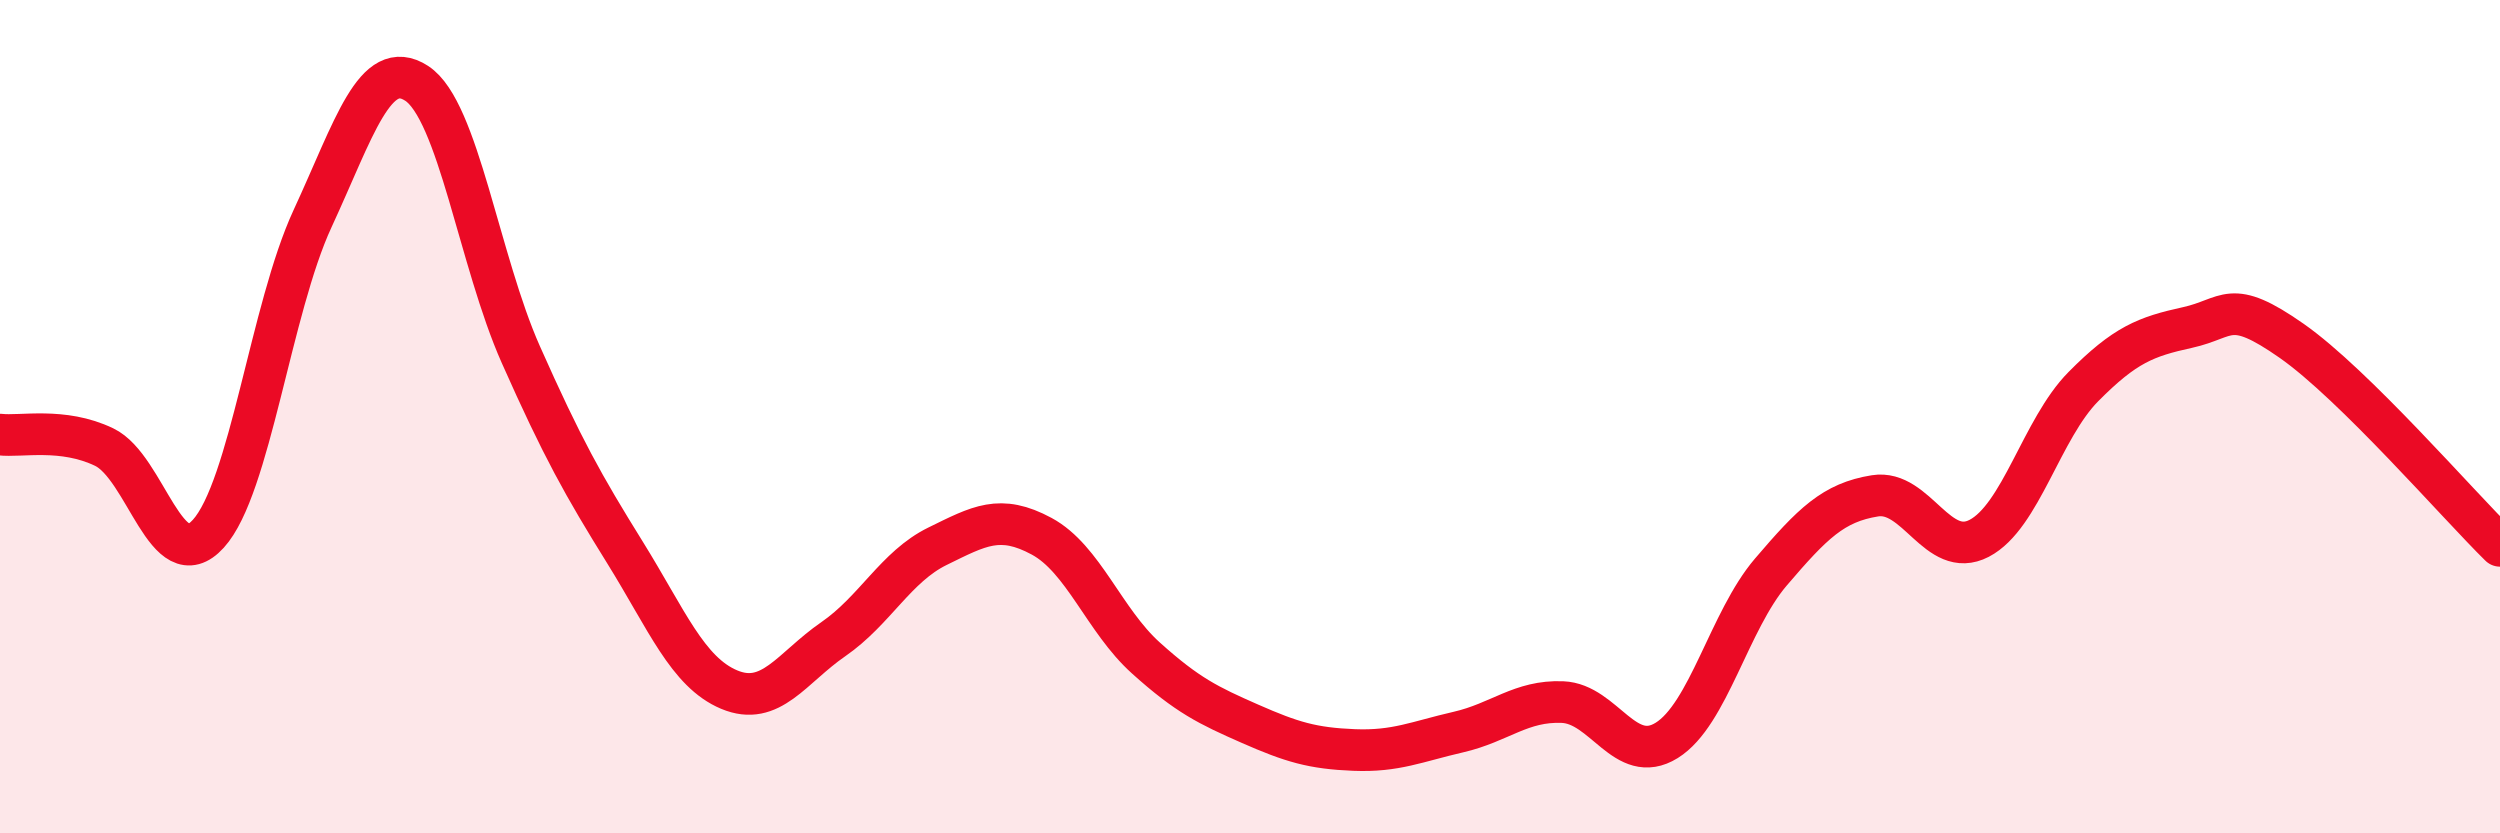 
    <svg width="60" height="20" viewBox="0 0 60 20" xmlns="http://www.w3.org/2000/svg">
      <path
        d="M 0,10.43 C 0.5,10.49 1.5,10.25 2.5,10.73 C 3.5,11.21 4,13.91 5,12.81 C 6,11.71 6.5,7.41 7.5,5.25 C 8.5,3.09 9,1.35 10,2 C 11,2.65 11.5,6.26 12.5,8.51 C 13.5,10.76 14,11.65 15,13.26 C 16,14.87 16.5,16.13 17.5,16.55 C 18.5,16.97 19,16.03 20,15.34 C 21,14.65 21.5,13.6 22.5,13.11 C 23.5,12.62 24,12.33 25,12.87 C 26,13.41 26.5,14.89 27.5,15.79 C 28.5,16.69 29,16.93 30,17.37 C 31,17.81 31.5,17.96 32.5,18 C 33.5,18.04 34,17.8 35,17.57 C 36,17.34 36.5,16.81 37.5,16.85 C 38.5,16.89 39,18.39 40,17.77 C 41,17.15 41.5,14.9 42.5,13.73 C 43.5,12.56 44,12.06 45,11.9 C 46,11.74 46.5,13.44 47.5,12.92 C 48.5,12.4 49,10.29 50,9.28 C 51,8.27 51.5,8.08 52.5,7.86 C 53.5,7.64 53.5,7.13 55,8.18 C 56.5,9.23 59,12.12 60,13.1L60 20L0 20Z"
        fill="#EB0A25"
        opacity="0.1"
        stroke-linecap="round"
        stroke-linejoin="round"
      />
      <path
        d="M 0,10.43 C 0.5,10.49 1.5,10.25 2.5,10.73 C 3.5,11.21 4,13.91 5,12.81 C 6,11.71 6.5,7.41 7.5,5.25 C 8.5,3.09 9,1.35 10,2 C 11,2.65 11.5,6.26 12.5,8.51 C 13.5,10.76 14,11.65 15,13.26 C 16,14.87 16.5,16.13 17.5,16.55 C 18.5,16.97 19,16.03 20,15.34 C 21,14.65 21.5,13.6 22.5,13.11 C 23.5,12.62 24,12.33 25,12.87 C 26,13.41 26.5,14.89 27.5,15.79 C 28.5,16.69 29,16.93 30,17.37 C 31,17.81 31.5,17.96 32.5,18 C 33.5,18.04 34,17.8 35,17.57 C 36,17.34 36.5,16.81 37.5,16.85 C 38.5,16.89 39,18.39 40,17.77 C 41,17.15 41.5,14.9 42.5,13.73 C 43.5,12.56 44,12.06 45,11.9 C 46,11.74 46.5,13.44 47.5,12.92 C 48.5,12.4 49,10.29 50,9.28 C 51,8.27 51.5,8.08 52.5,7.86 C 53.5,7.64 53.5,7.13 55,8.18 C 56.5,9.23 59,12.12 60,13.1"
        stroke="#EB0A25"
        stroke-width="1"
        fill="none"
        stroke-linecap="round"
        stroke-linejoin="round"
      />
    </svg>
  